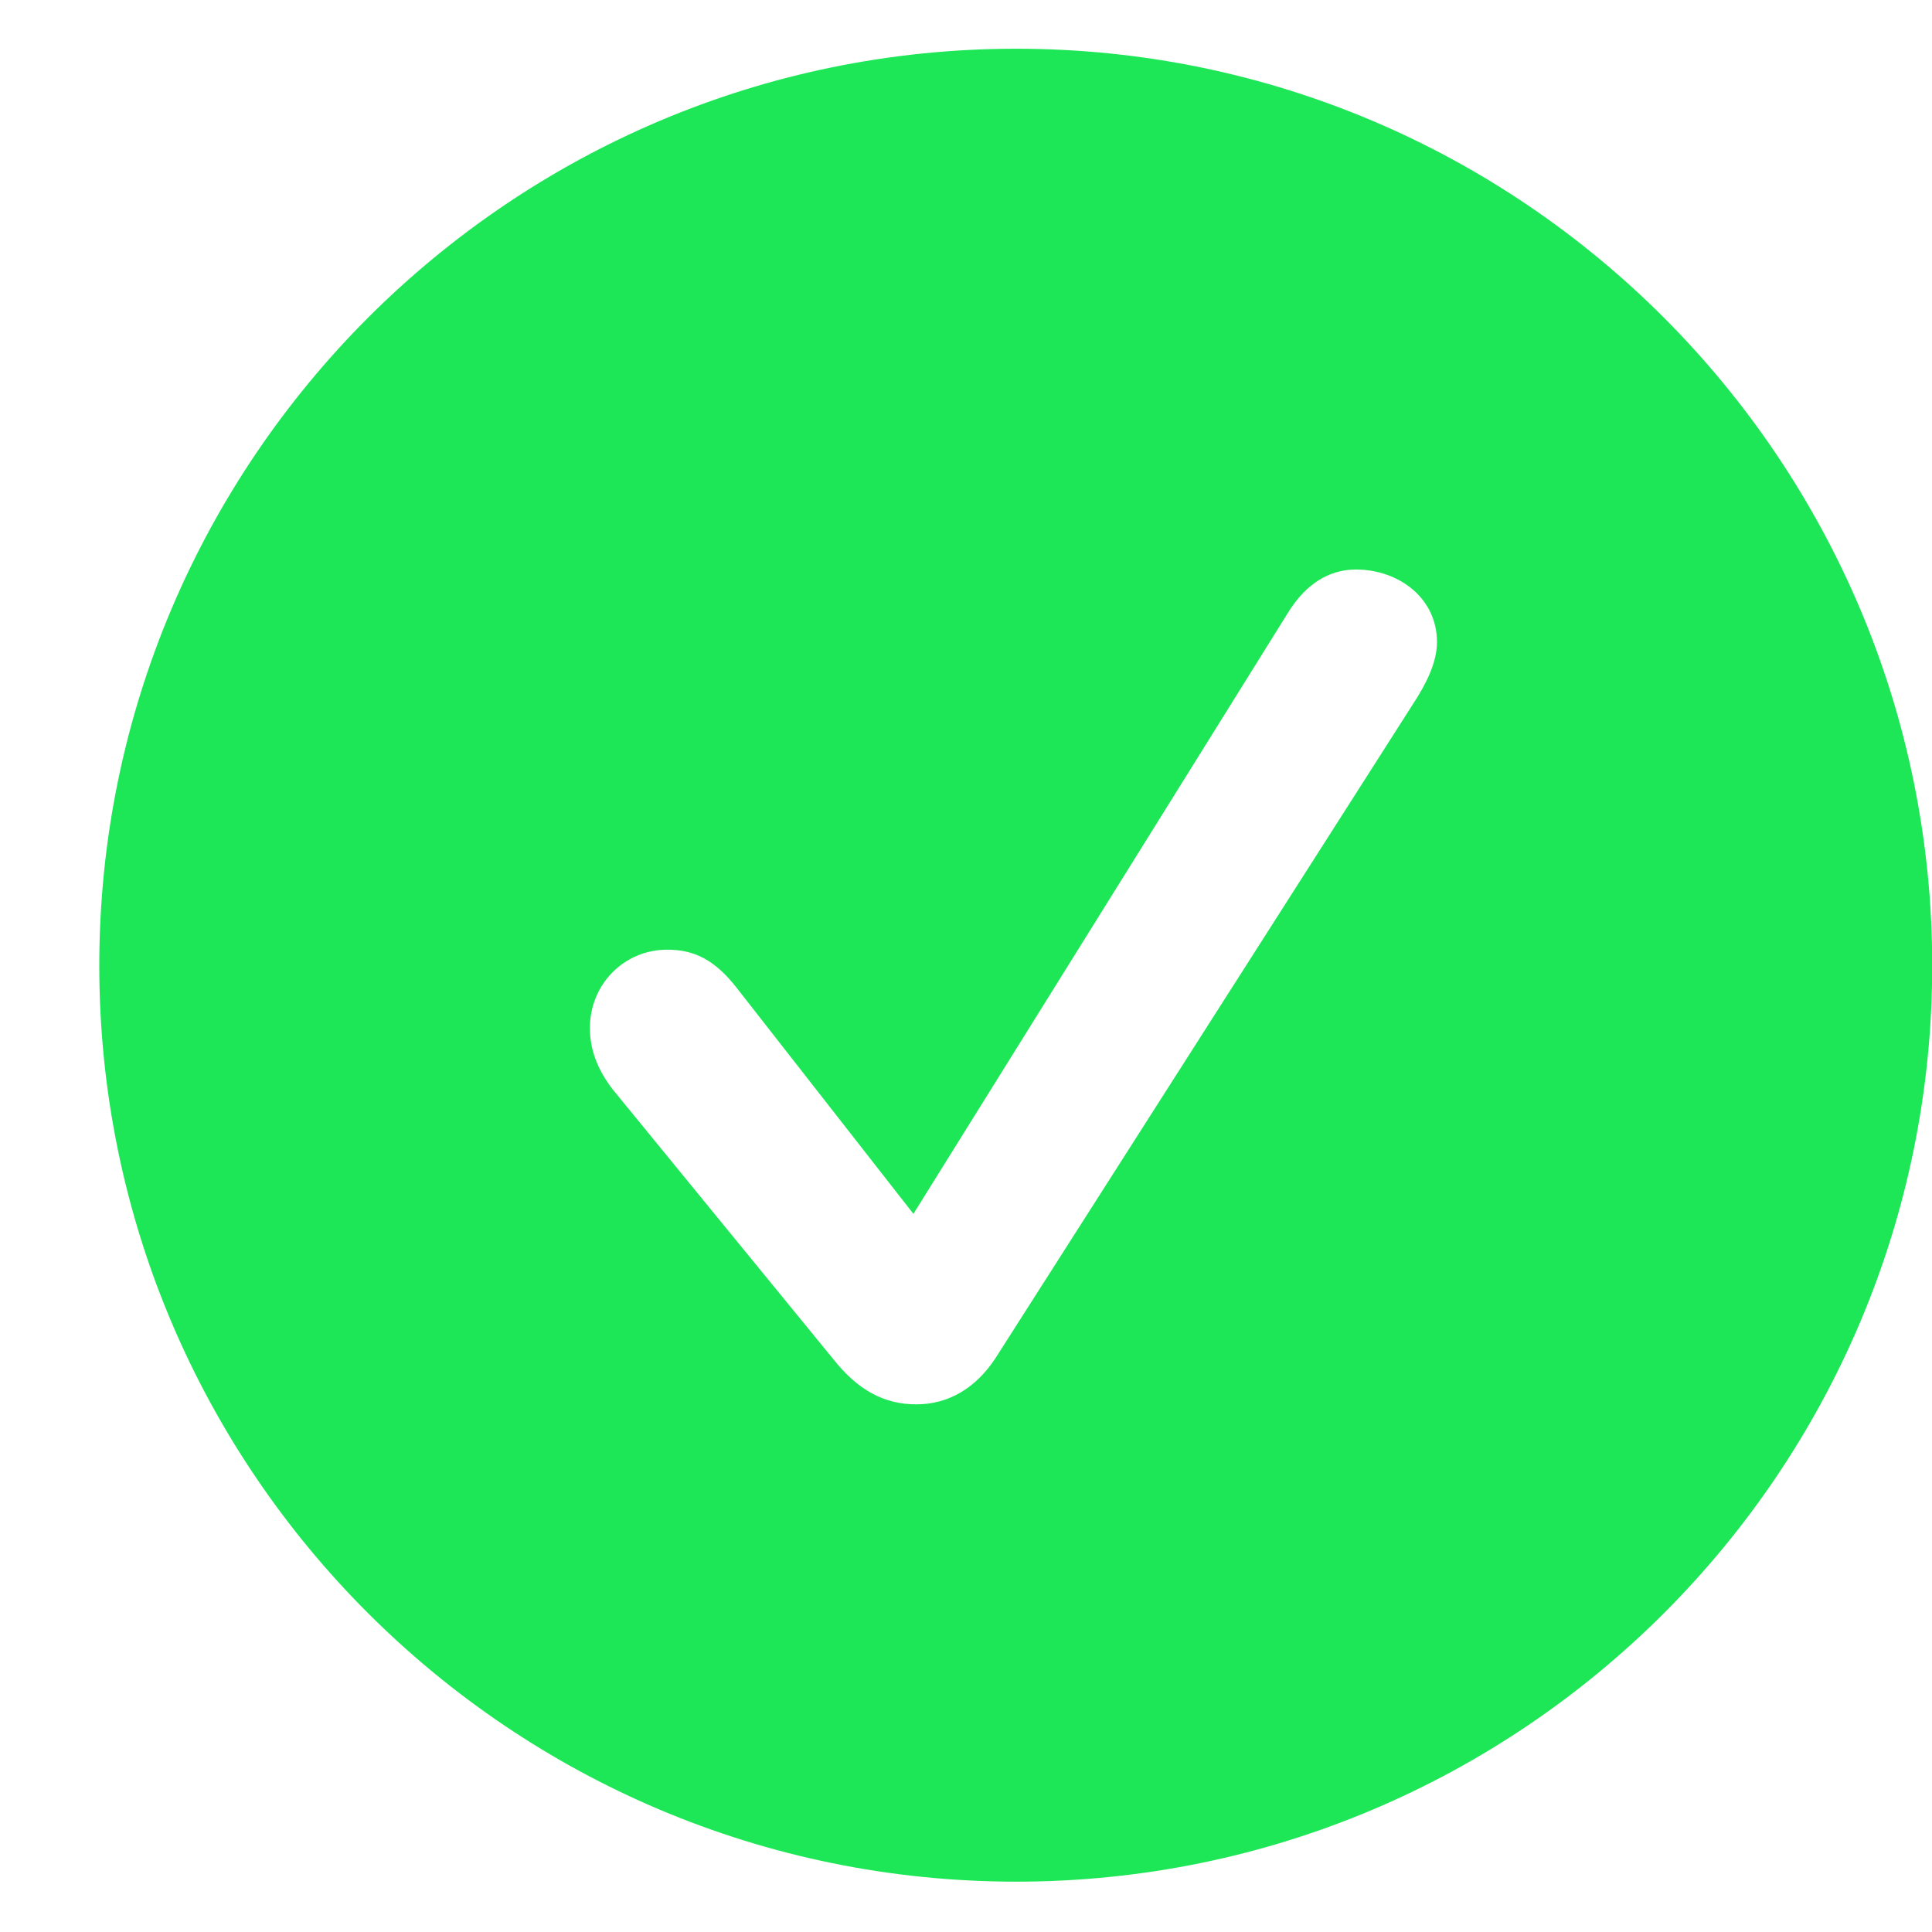<svg width="18" height="18" viewBox="0 0 18 18" fill="none" xmlns="http://www.w3.org/2000/svg">
<path d="M9.468 17.531C4.757 17.531 0.925 13.708 0.925 8.997C0.925 4.286 4.757 0.454 9.468 0.454C14.179 0.454 18.002 4.286 18.002 8.997C18.002 13.708 14.179 17.531 9.468 17.531ZM8.537 13.084C8.835 13.084 9.09 12.935 9.275 12.653L13.168 6.554C13.283 6.378 13.388 6.176 13.388 5.982C13.388 5.569 13.028 5.306 12.632 5.306C12.386 5.306 12.166 5.438 11.999 5.71L8.51 11.309L6.867 9.208C6.656 8.936 6.462 8.848 6.216 8.848C5.812 8.848 5.496 9.173 5.496 9.577C5.496 9.779 5.566 9.964 5.707 10.148L7.763 12.662C7.992 12.952 8.238 13.084 8.537 13.084Z" fill="#1DE757"/>
</svg>

